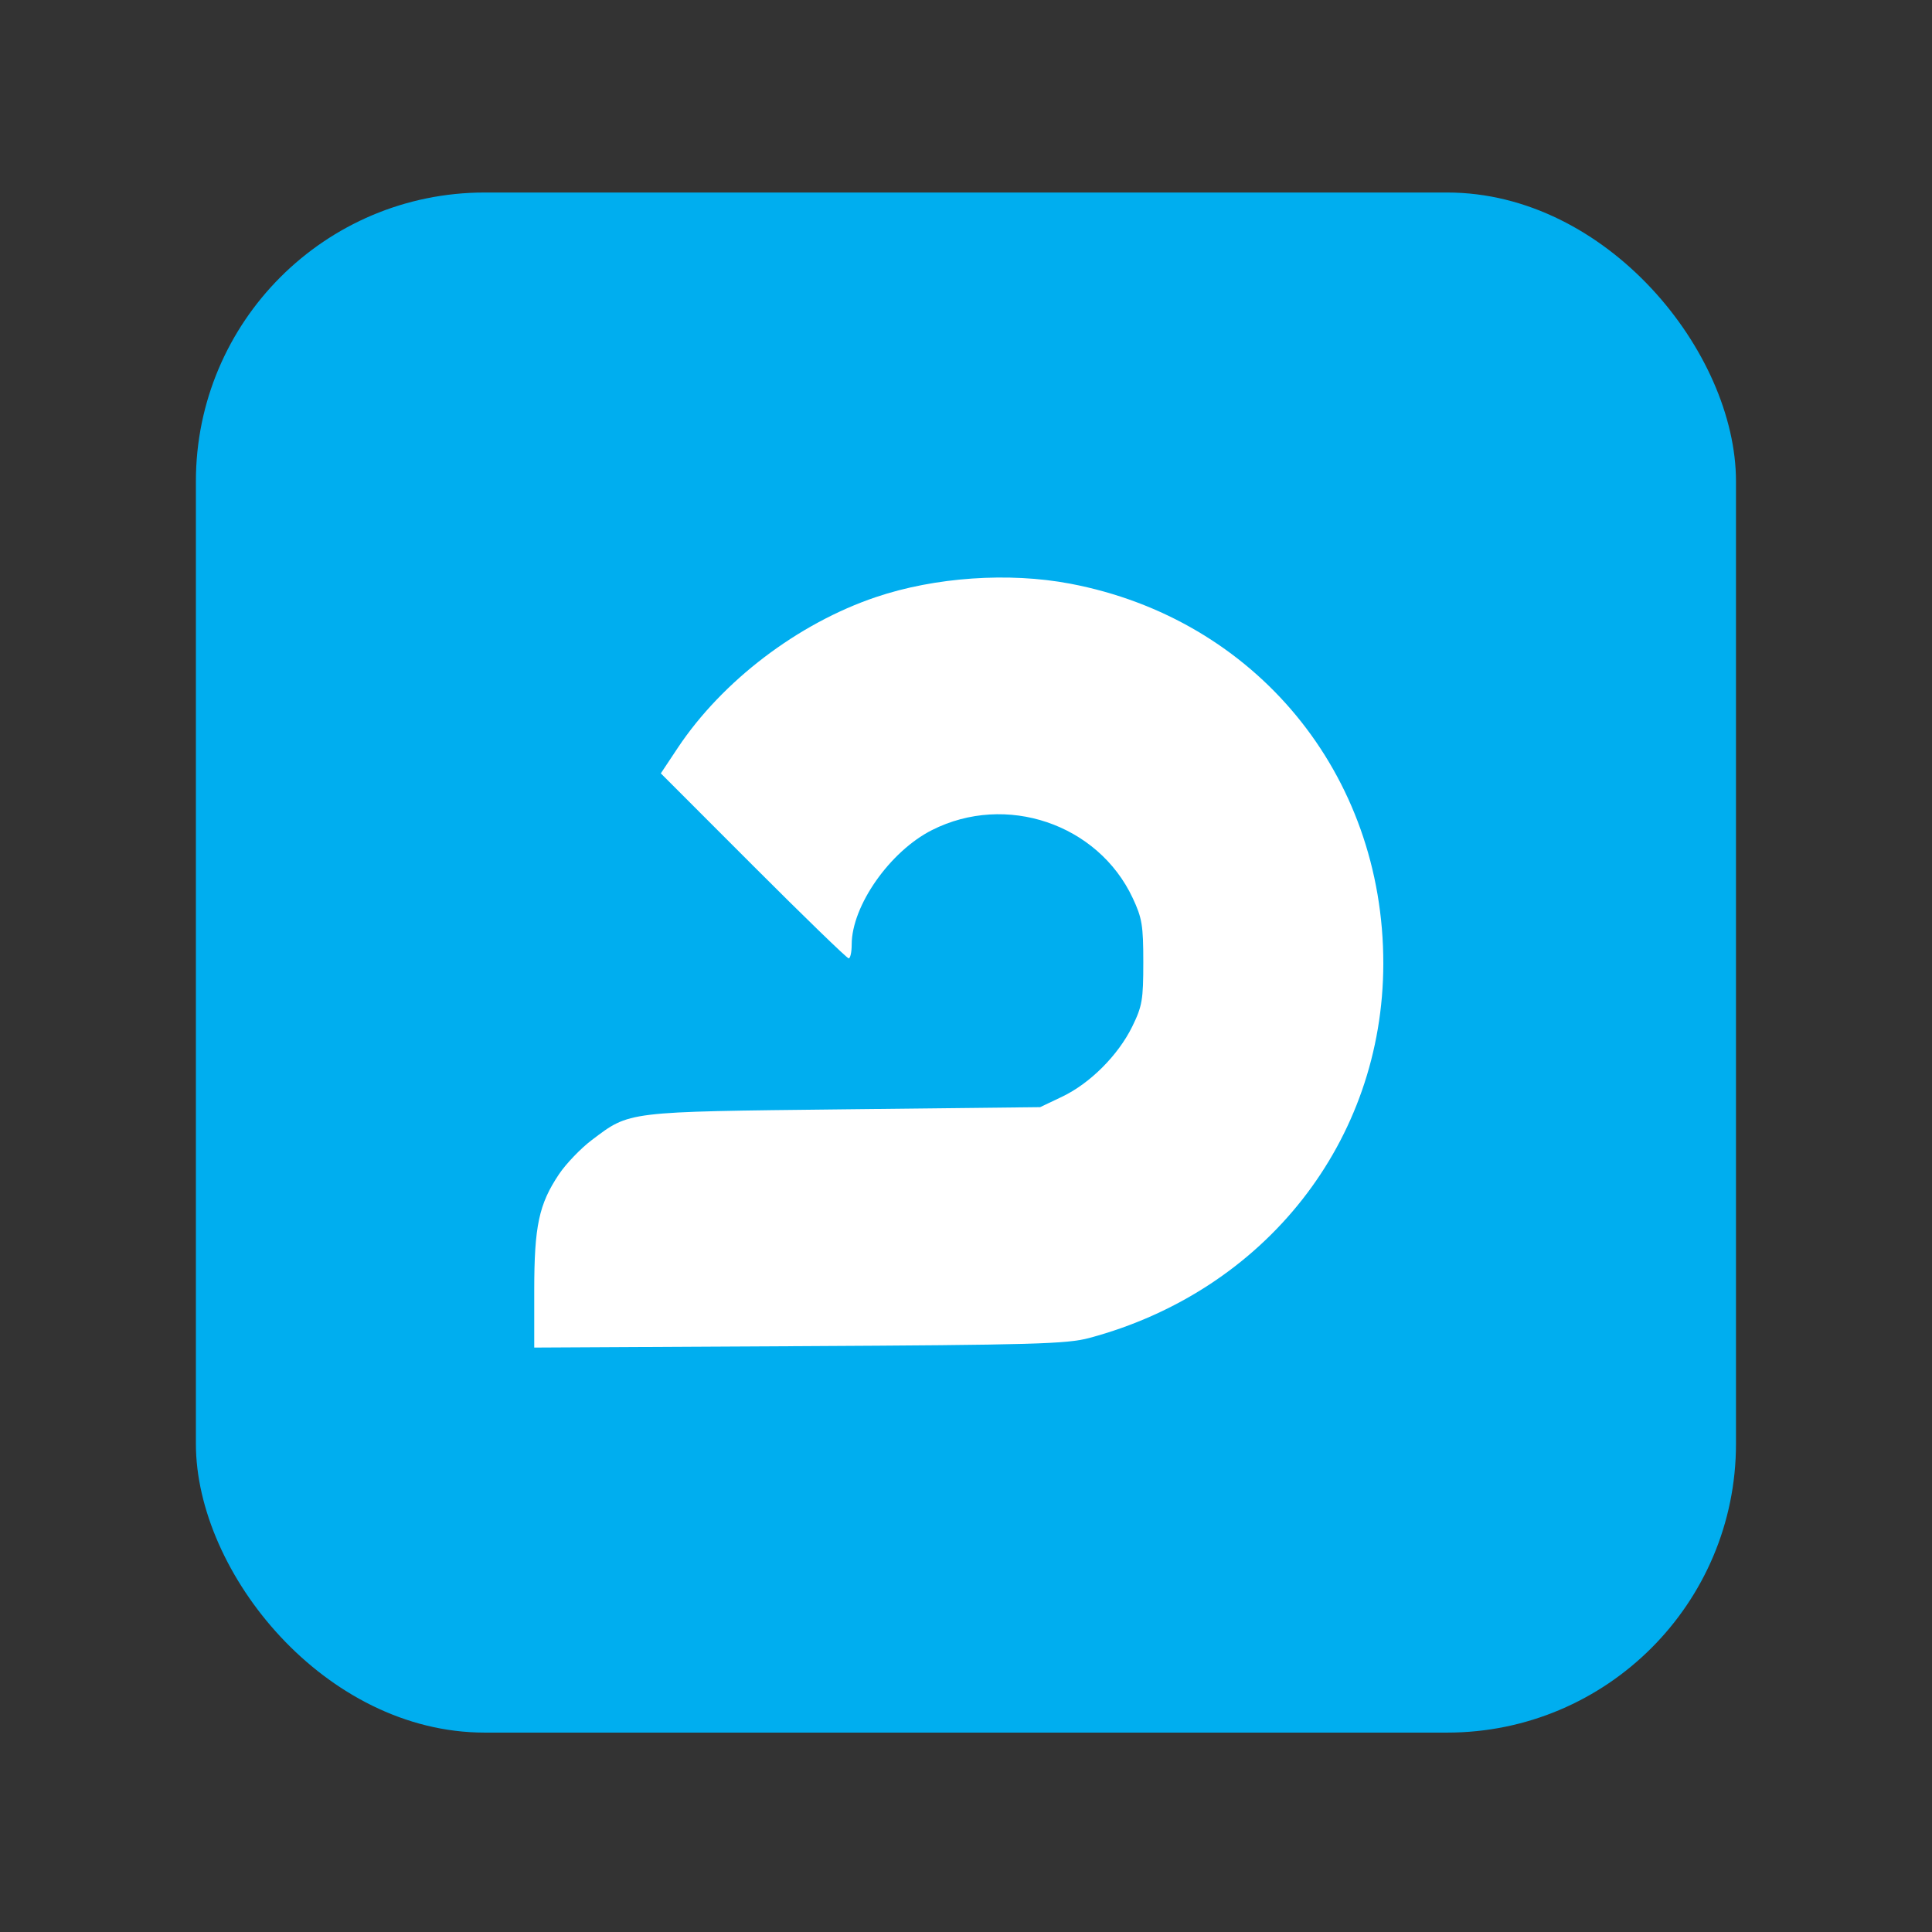 <?xml version="1.0" encoding="UTF-8"?> <svg xmlns="http://www.w3.org/2000/svg" width="48" height="48" viewBox="0 0 48 48" fill="none"><rect x="0" y="0" width="48" height="48" fill="#333333" stroke="none"/><rect x="4.867" y="4.783" width="38.263" height="38.263" rx="7.174" fill="#00AEEF"></rect><path fill-rule="evenodd" clip-rule="evenodd" d="M26.587 14.501C31.196 15.375 34.374 19.232 34.368 23.944C34.362 28.346 31.438 32.068 27.062 33.242C26.506 33.391 25.678 33.414 19.854 33.445L13.273 33.48V32.064C13.273 30.458 13.389 29.917 13.89 29.17C14.066 28.909 14.432 28.528 14.703 28.324C15.655 27.606 15.527 27.622 20.963 27.561L25.842 27.507L26.384 27.249C27.079 26.919 27.779 26.22 28.13 25.505C28.378 24.998 28.405 24.842 28.405 23.908C28.405 22.993 28.375 22.808 28.142 22.312C27.278 20.468 24.991 19.694 23.153 20.624C22.108 21.153 21.16 22.506 21.16 23.468C21.16 23.656 21.126 23.81 21.085 23.81C21.044 23.81 19.977 22.776 18.714 21.512L16.418 19.214L16.84 18.579C17.946 16.918 19.822 15.49 21.761 14.835C23.228 14.339 25.064 14.212 26.587 14.501Z" fill="white"></path></svg> 